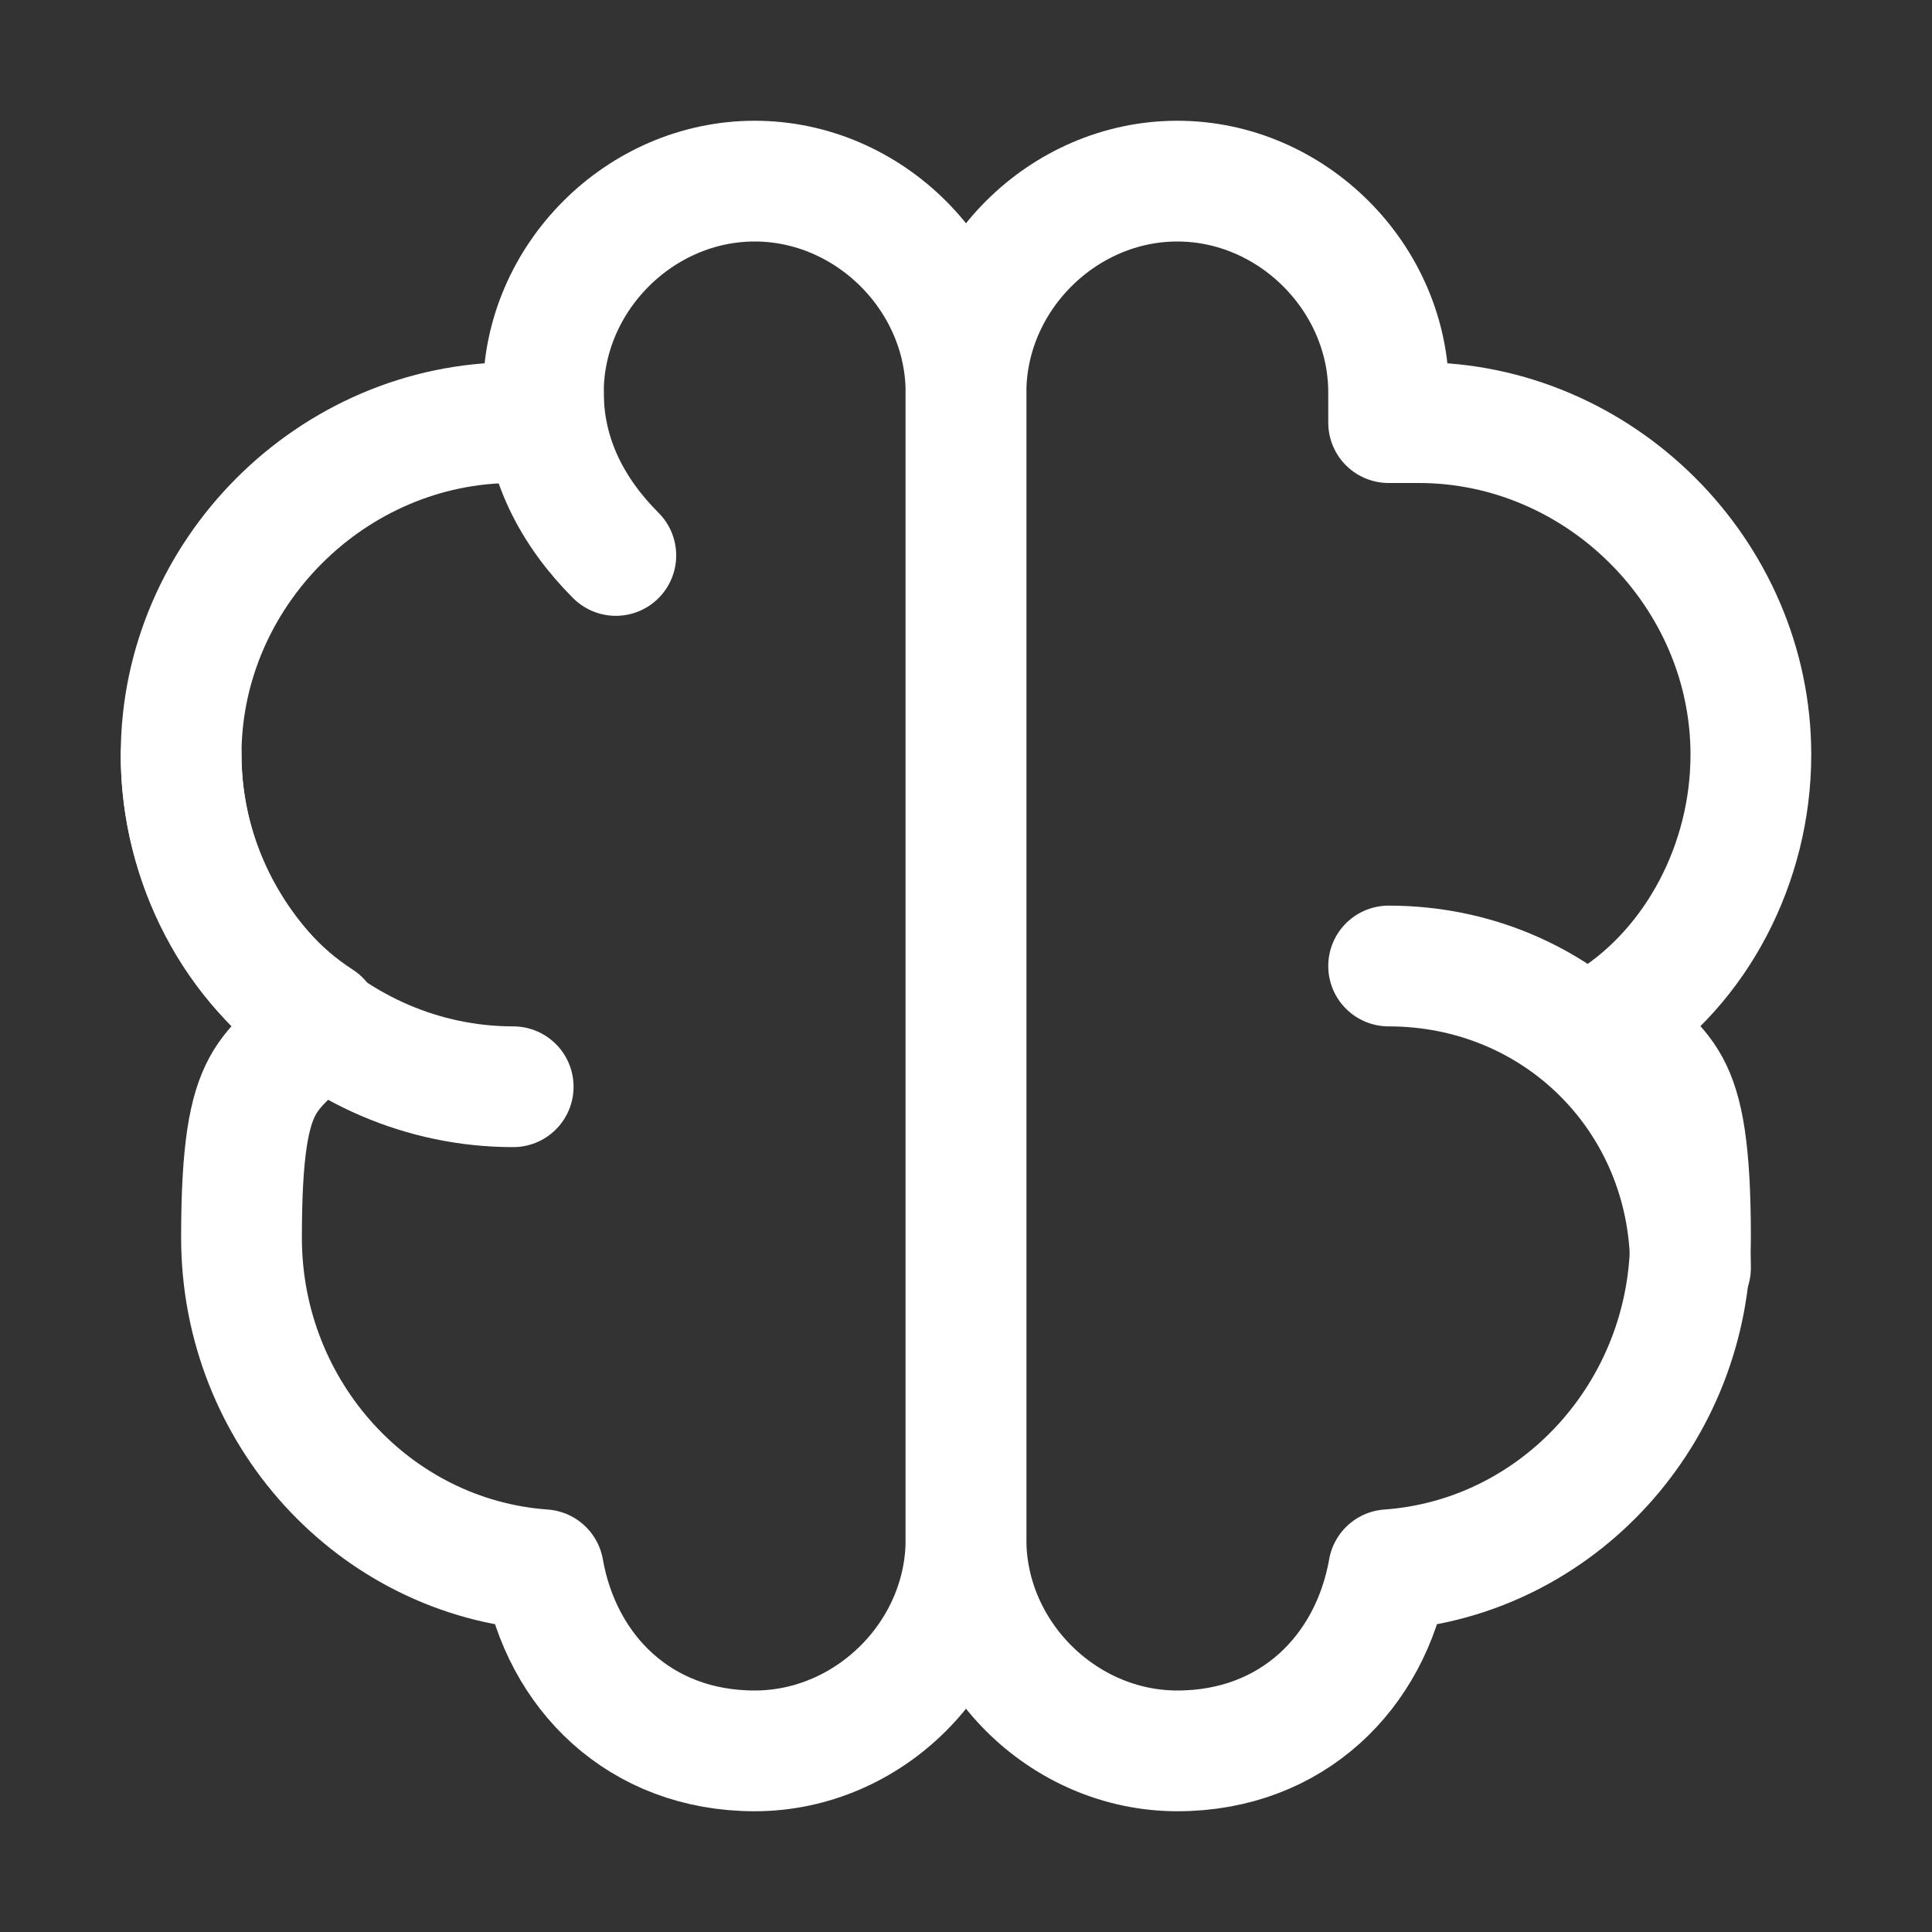 <?xml version="1.0" encoding="UTF-8"?>
<svg id="Icons" xmlns="http://www.w3.org/2000/svg" width="32" height="32" version="1.1" viewBox="0 0 32 32">
  <rect x="0" y="0" width="32" height="32" fill="#333333" stroke="none"/>
  <!-- Generator: Adobe Illustrator 29.6.1, SVG Export Plug-In . SVG Version: 2.1.1 Build 9)  -->
  <defs>
    <style>
      .st0 {
        fill: none;
        stroke: #fff;
        stroke-linecap: round;
        stroke-linejoin: round;
        stroke-width: 2px;
      }
    </style>
  </defs>
  <path class="st0" d="M29,12.5c0-3-2.5-5.5-5.5-5.5h-.5v-.5c0-1.9-1.6-3.5-3.5-3.5s-3.5,1.6-3.5,3.5v19c0,1.9,1.6,3.5,3.5,3.5s3.2-1.3,3.5-3c2.8-.2,5-2.6,5-5.5s-.5-2.6-1.3-3.6c1.4-.9,2.3-2.6,2.3-4.4Z"/>
  <path class="st0" d="M3,12.5c0-3,2.5-5.5,5.5-5.5h.5v-.5c0-1.9,1.6-3.5,3.5-3.5s3.5,1.6,3.5,3.5v19c0,1.9-1.6,3.5-3.5,3.5s-3.2-1.3-3.5-3c-2.8-.2-5-2.6-5-5.5s.5-2.6,1.3-3.6c-1.4-.9-2.3-2.6-2.3-4.4Z"/>
  <path class="st0" d="M23,16c2.8,0,5,2.2,5,5"/>
  <path class="st0" d="M8.5,18c-3,0-5.5-2.5-5.5-5.5"/>
  <path class="st0" d="M10.2,9.2c-.7-.7-1.2-1.6-1.2-2.7"/>
</svg>